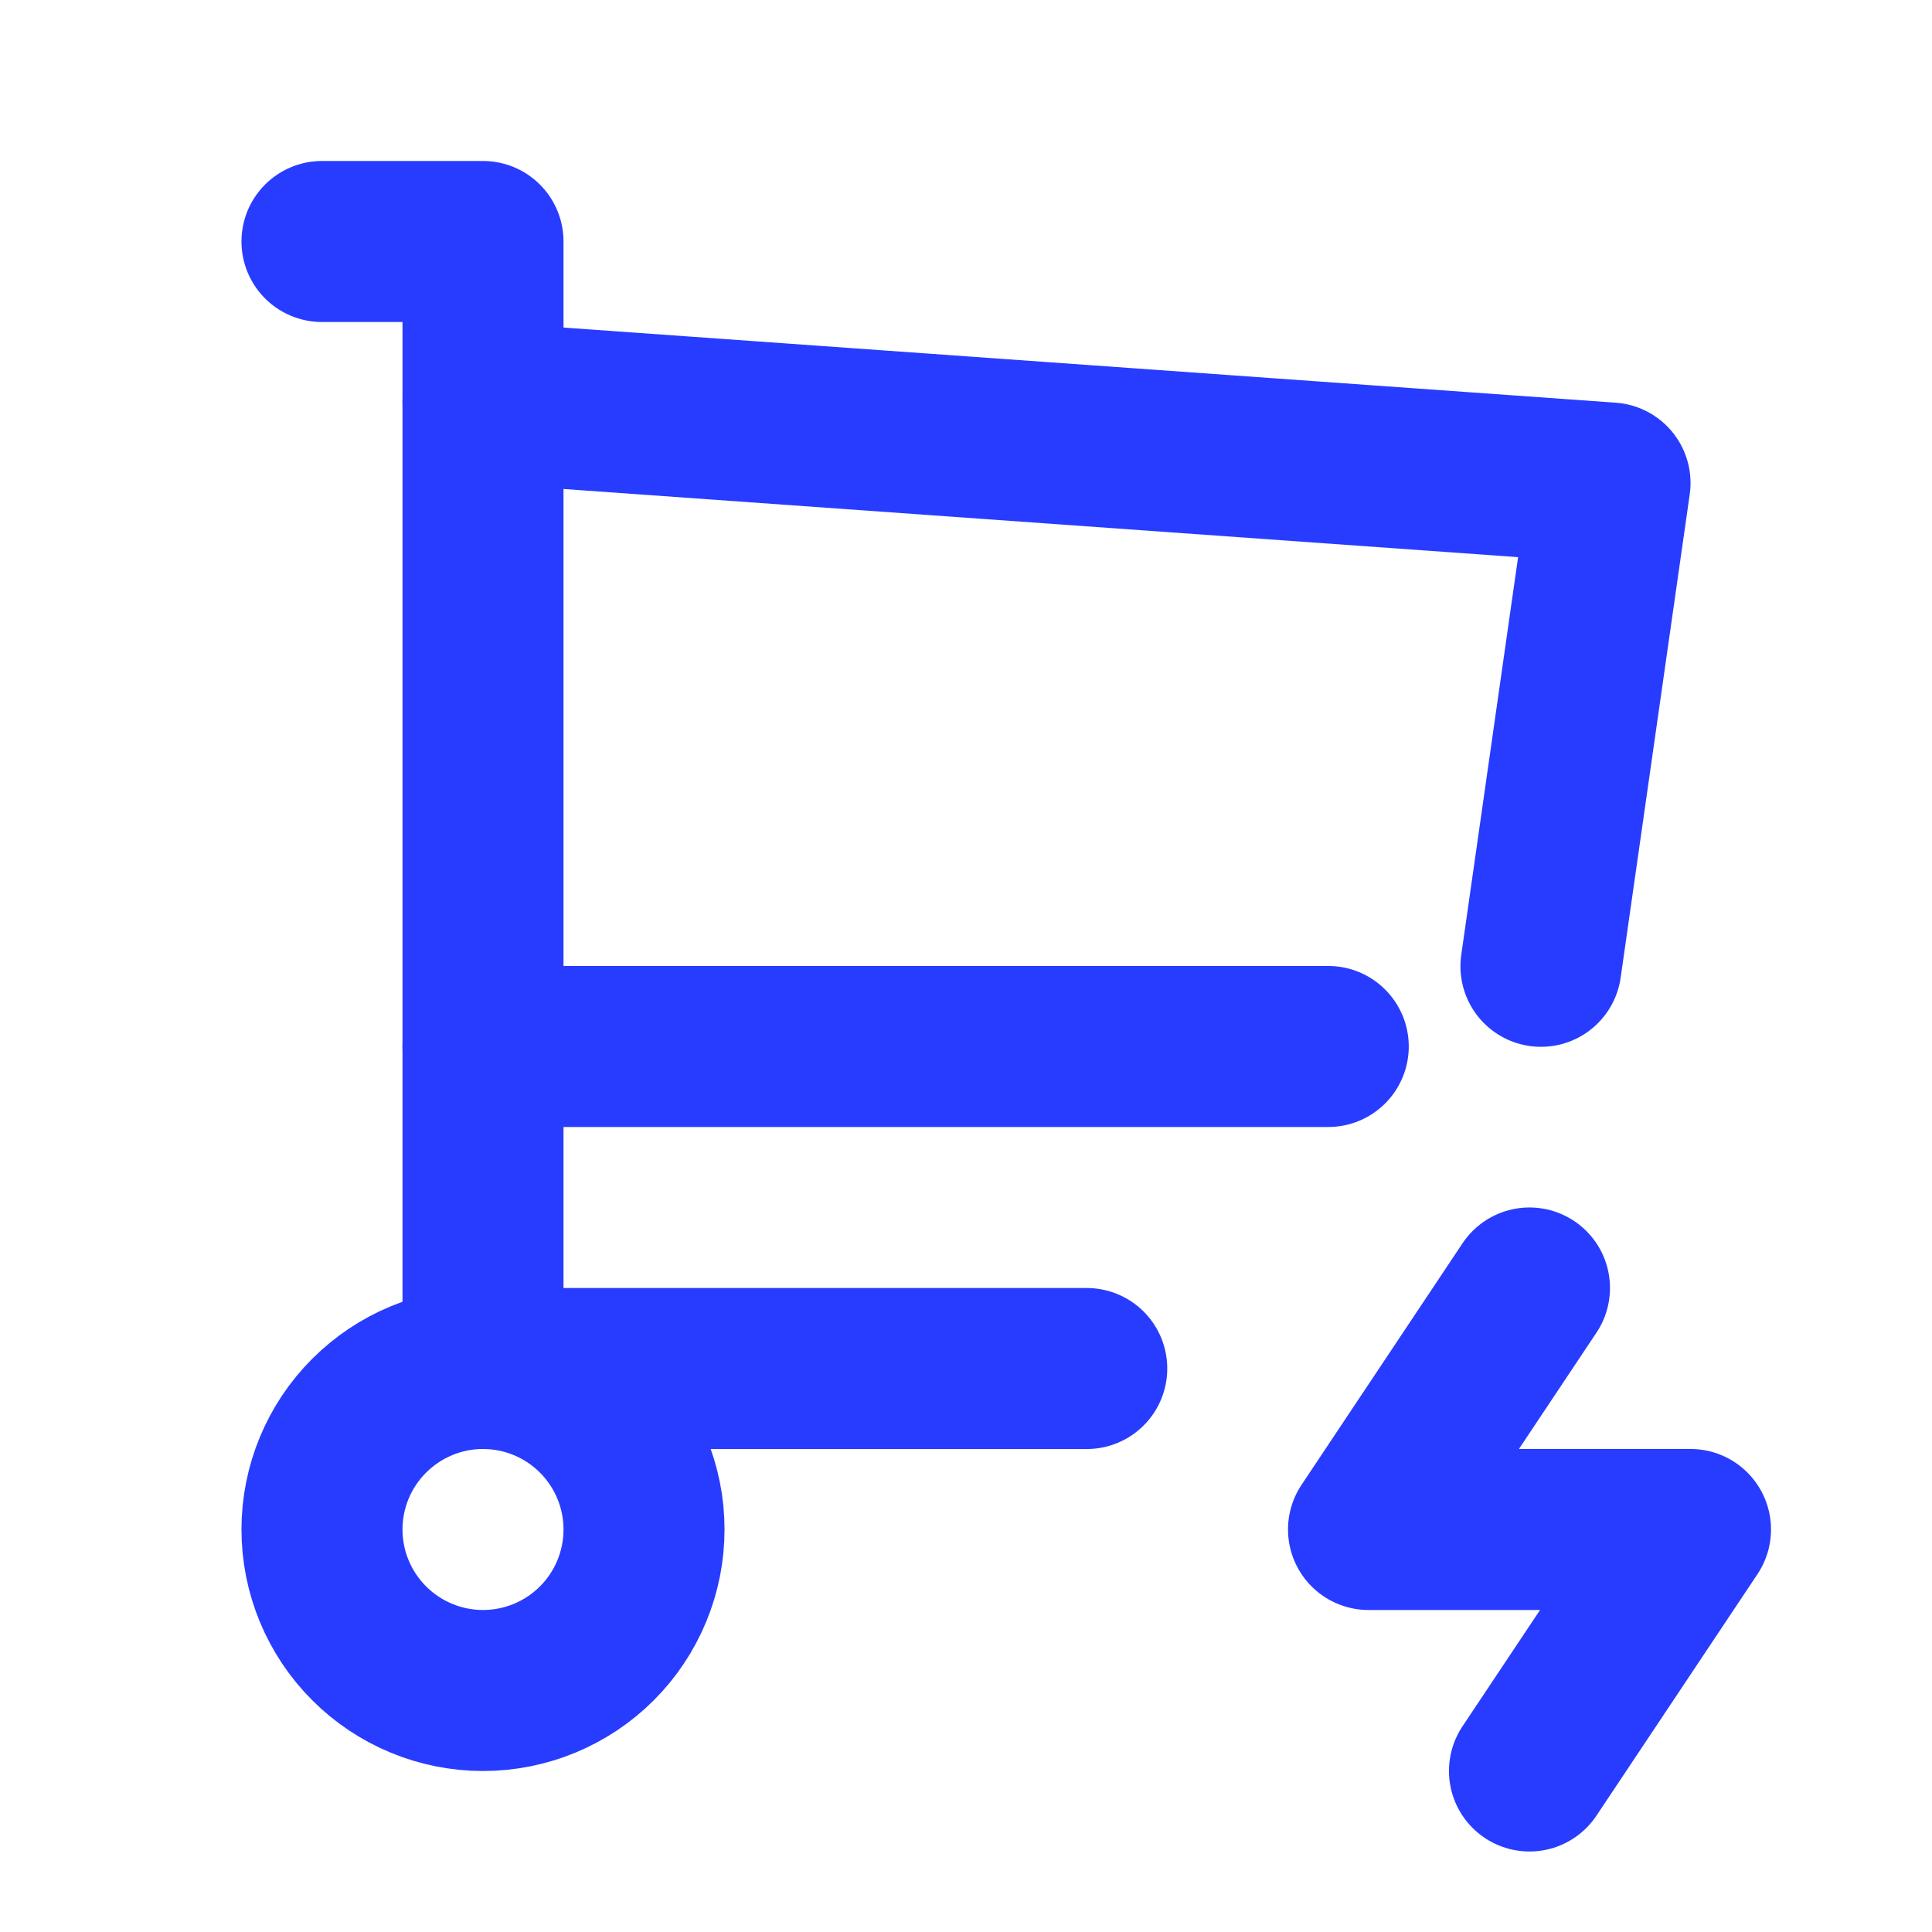 <svg width="32" height="32" viewBox="0 0 32 32" fill="none" xmlns="http://www.w3.org/2000/svg">
<path d="M5.333 25.333C5.333 26.04 5.614 26.719 6.115 27.219C6.615 27.719 7.293 28 8 28C8.707 28 9.386 27.719 9.886 27.219C10.386 26.719 10.667 26.04 10.667 25.333C10.667 24.626 10.386 23.948 9.886 23.448C9.386 22.948 8.707 22.666 8 22.666C7.293 22.666 6.615 22.948 6.115 23.448C5.614 23.948 5.333 24.626 5.333 25.333Z" stroke="#283CFF" stroke-width="2.667" stroke-linecap="round" stroke-linejoin="round"/>
<path d="M18 22.667H8V4H5.333" stroke="#283CFF" stroke-width="2.667" stroke-linecap="round" stroke-linejoin="round"/>
<path d="M8 6.667L26.667 8L25.523 16.005M22 17.333H8M25.333 21.333L22.667 25.333H28L25.333 29.333" stroke="#283CFF" stroke-width="2.667" stroke-linecap="round" stroke-linejoin="round"/>
</svg>
